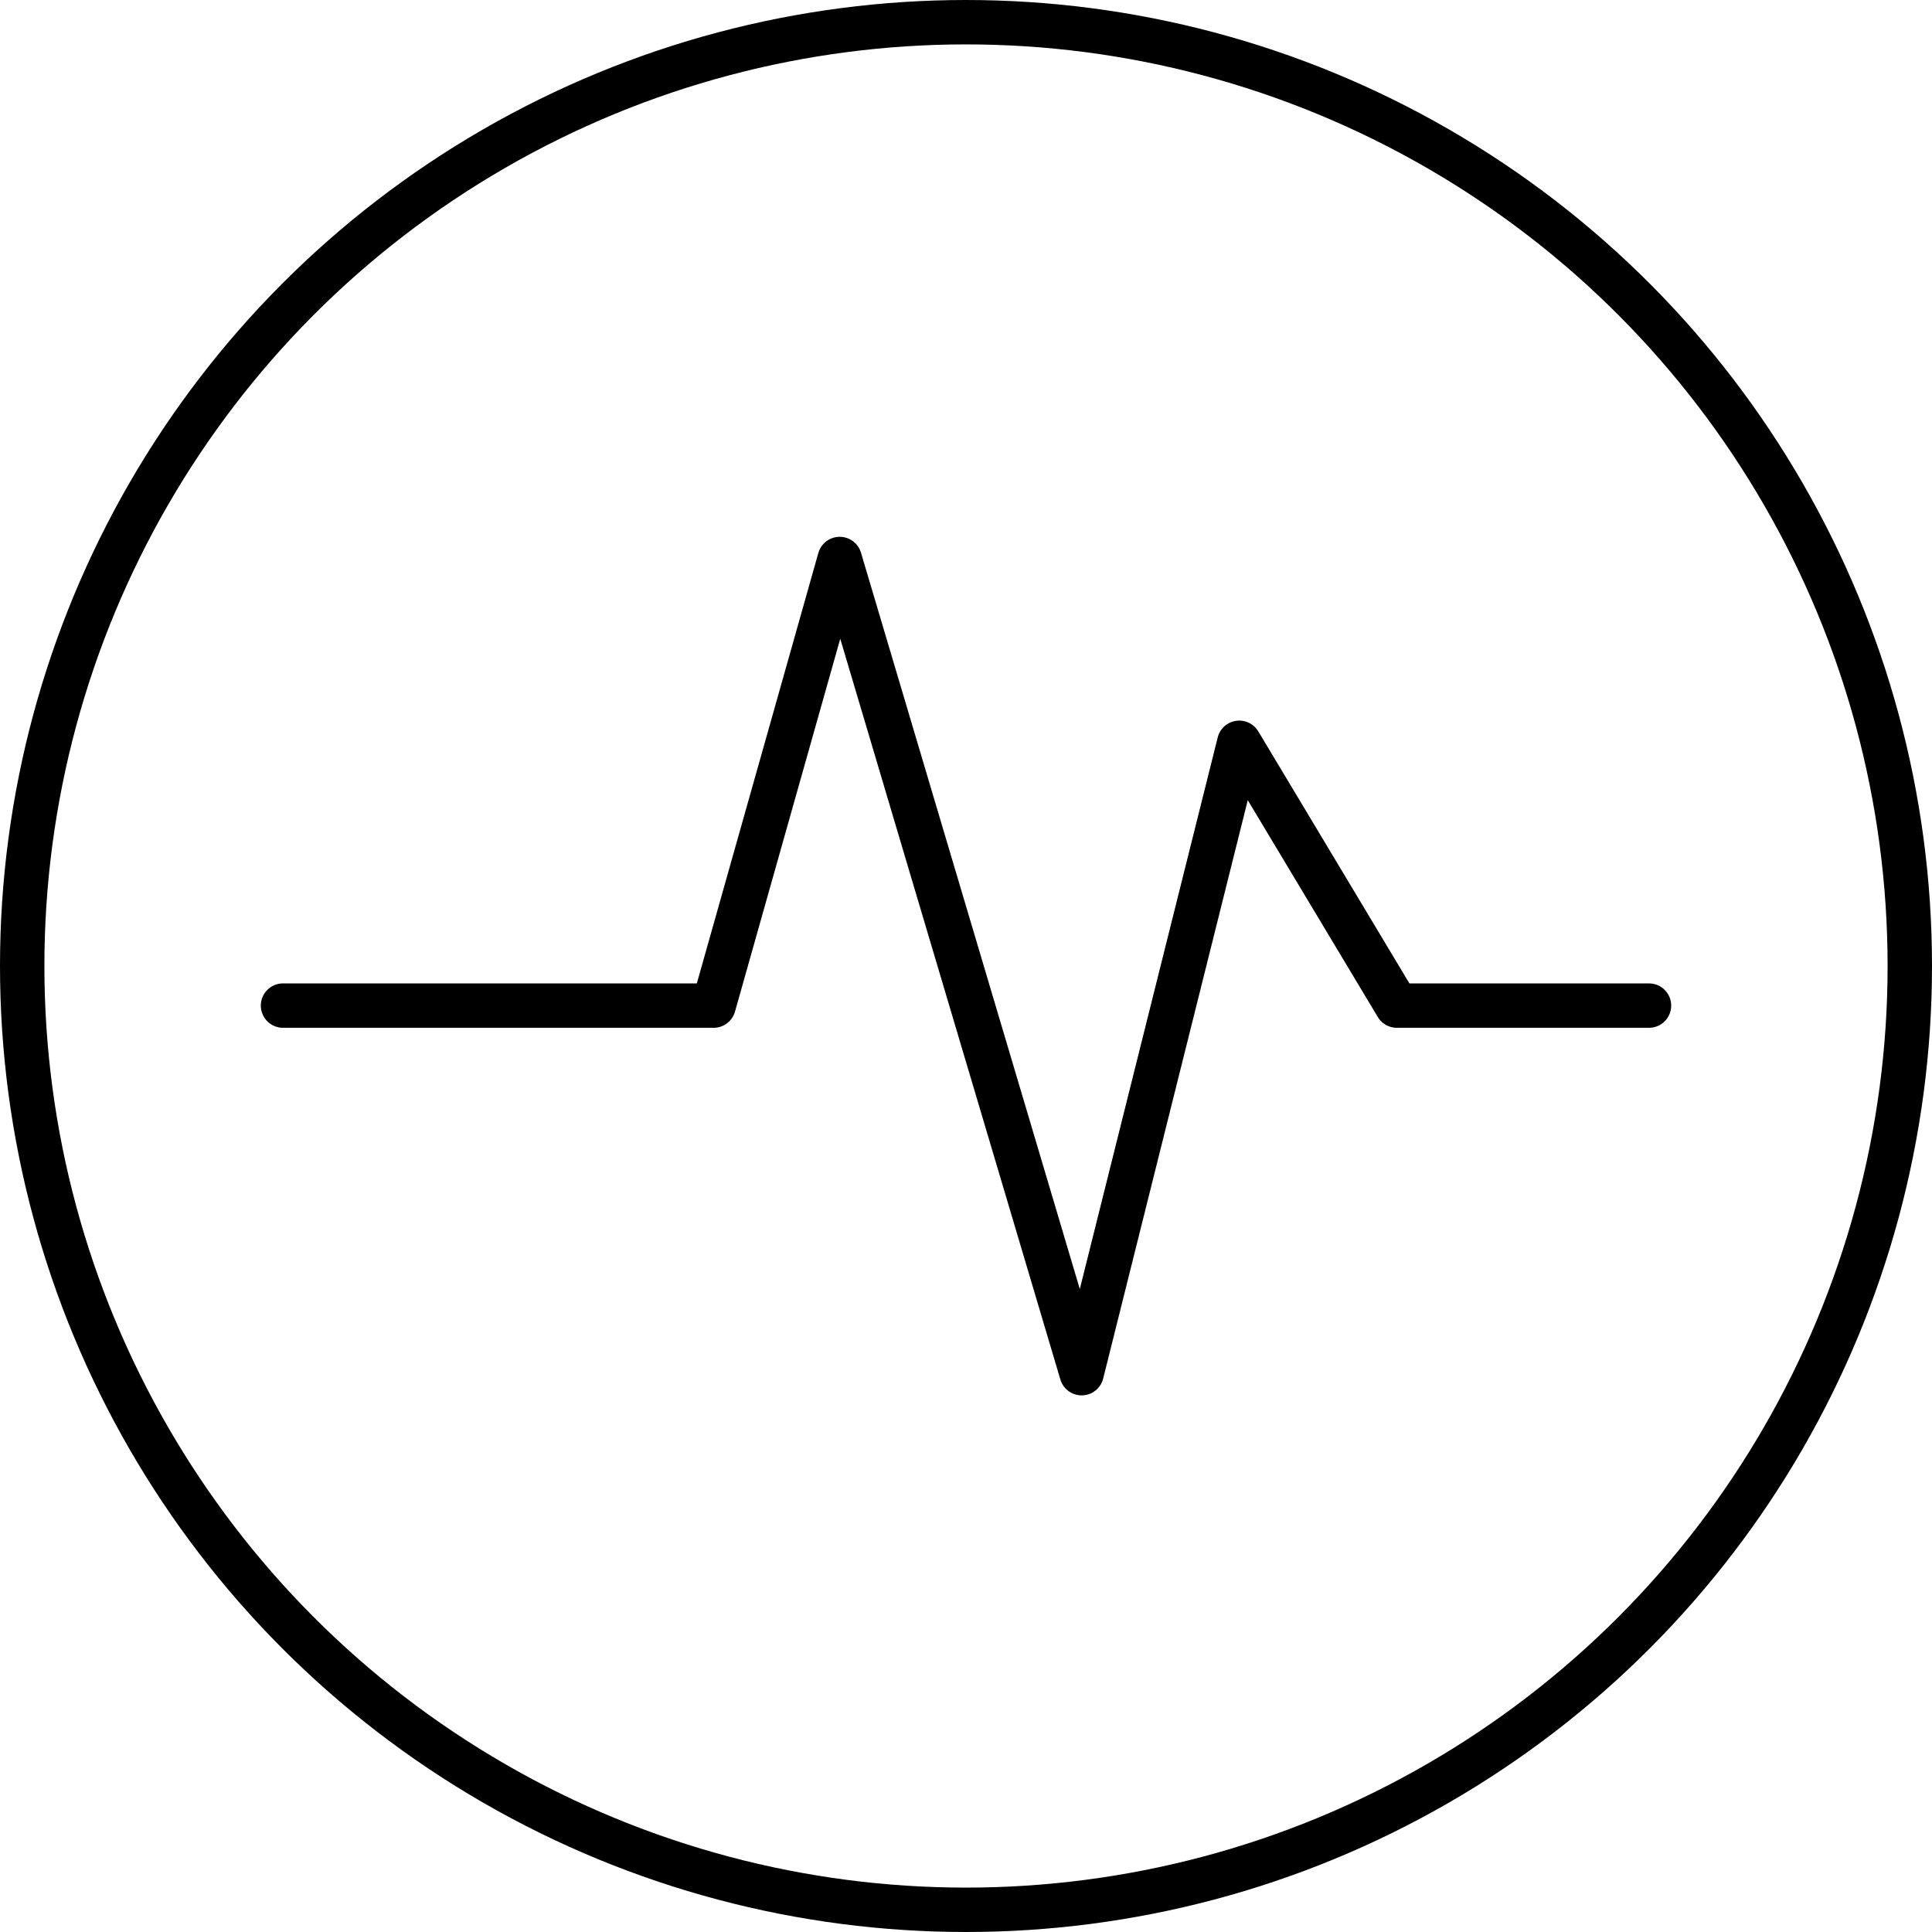 <?xml version="1.0" encoding="UTF-8" standalone="no"?>
<!DOCTYPE svg PUBLIC "-//W3C//DTD SVG 1.1//EN" "http://www.w3.org/Graphics/SVG/1.1/DTD/svg11.dtd">
<!-- Generated by Microsoft Visio, SVG Export Pulsating_1_6s.svg Page-1 -->
<svg xmlns="http://www.w3.org/2000/svg" xmlns:xlink="http://www.w3.org/1999/xlink" xmlns:ev="http://www.w3.org/2001/xml-events"
		width="0.604in" height="0.604in" viewBox="0 0 43.52 43.52" xml:space="preserve" color-interpolation-filters="sRGB"
		class="st3">
	<title>Smart BuckBoost</title>

	<style type="text/css">
	<![CDATA[
		.st1 {fill:none;stroke:#000000;stroke-linecap:round;stroke-linejoin:round;stroke-width:1}
		.st2 {stroke:#000000;stroke-linecap:round;stroke-linejoin:round;stroke-width:1}
		.st3 {fill:none;fill-rule:evenodd;font-size:12px;overflow:visible;stroke-linecap:square;stroke-miterlimit:3}
	]]>
	</style>

	<g>
		<title>Page-1</title>
		<g id="shape13-1" transform="translate(0.5,-0.5)">
			<title>Sheet.13</title>
			<ellipse cx="21.26" cy="22.26" rx="21.26" ry="21.26" class="st1"/>
		</g>
		<g id="shape14-3" transform="translate(6.375,-12.588)">
			<title>Sheet.14</title>
			<path d="M0 35.24 L9.7 35.24 L12.54 25.18 L17.99 43.52 L21.54 29.32 L25.09 35.24 L30.77 35.24" class="st2"/>
		</g>
	</g>
</svg>
